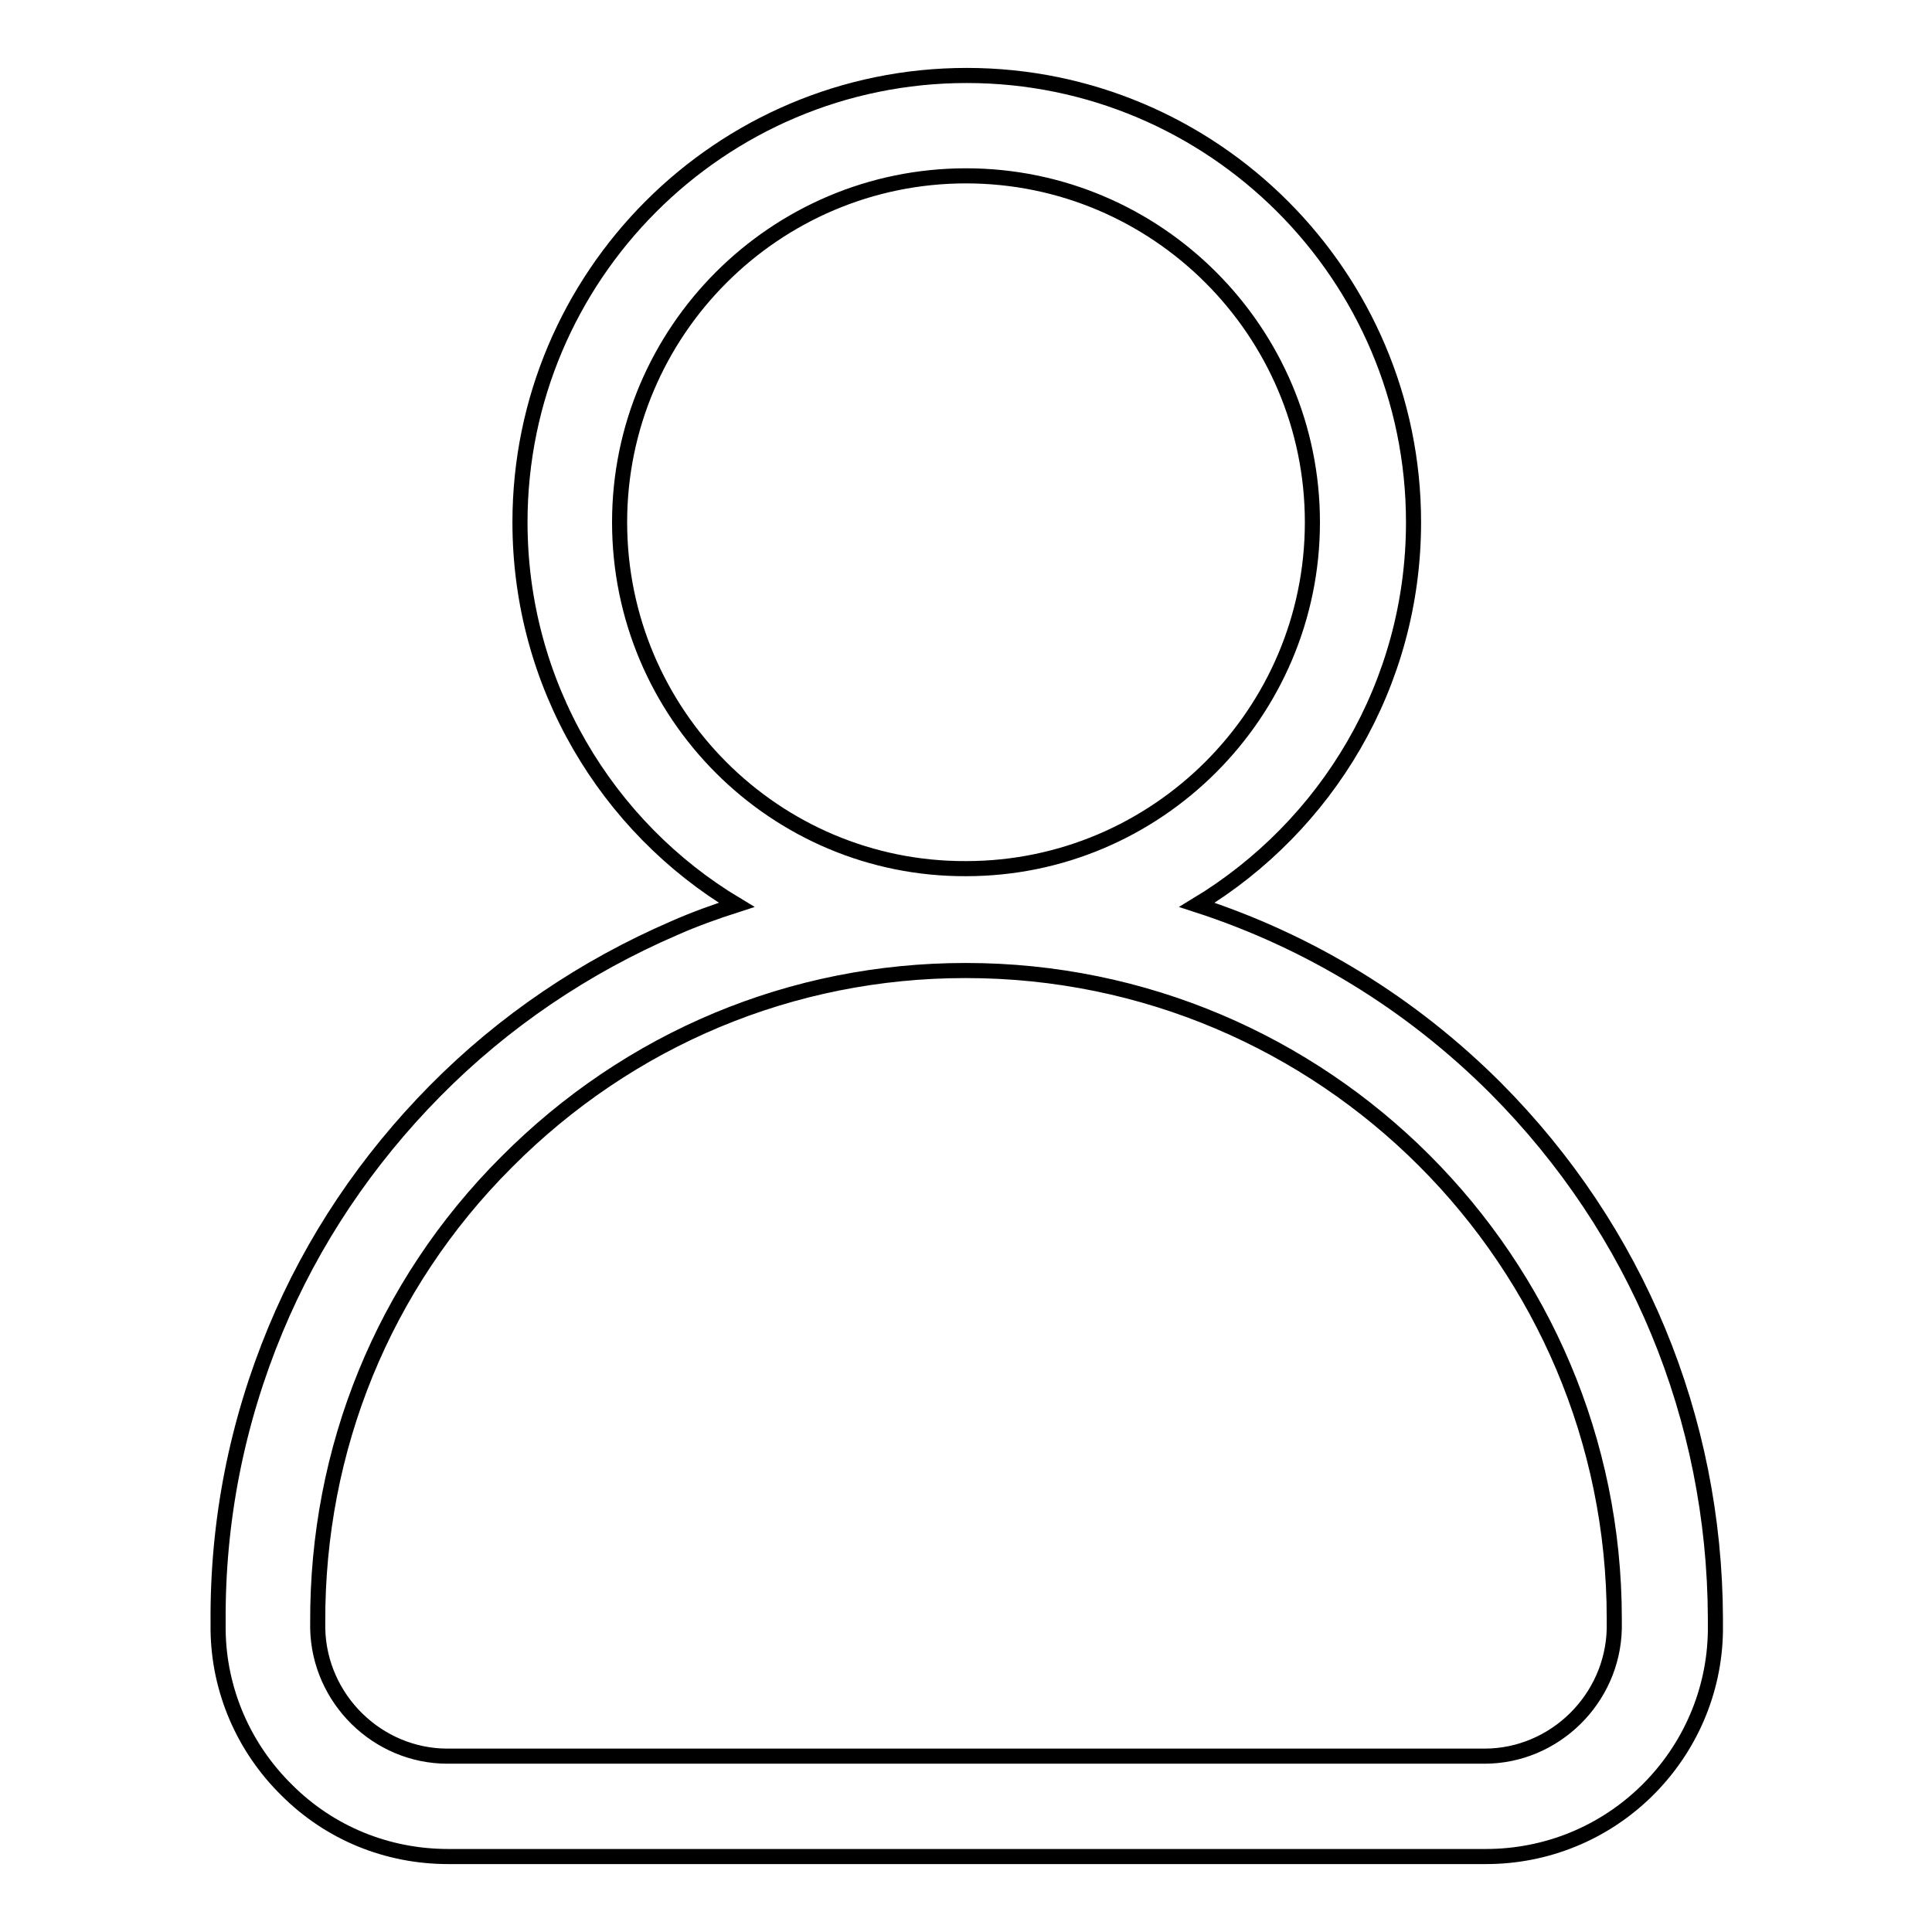 <?xml version="1.0" encoding="utf-8"?>
<!-- Svg Vector Icons : http://www.onlinewebfonts.com/icon -->
<!DOCTYPE svg PUBLIC "-//W3C//DTD SVG 1.1//EN" "http://www.w3.org/Graphics/SVG/1.1/DTD/svg11.dtd">
<svg version="1.1" xmlns="http://www.w3.org/2000/svg" xmlns:xlink="http://www.w3.org/1999/xlink" x="0px" y="0px" viewBox="0 0 256 256" enable-background="new 0 0 256 256" xml:space="preserve">
<g> <path stroke-width="2" fill-opacity="0" stroke="#000000"  d="M198.2,144.2c-11.3-11.3-24.8-19.5-39.6-24.3c17.2-10.4,28.7-29.2,28.7-50.7c0-32.7-26.6-59.2-59.2-59.2 c-32.7,0-59.2,26.6-59.2,59.2c0,21.5,11.5,40.4,28.7,50.7c-2.8,0.9-5.6,1.9-8.3,3.1c-11.8,5.1-22.5,12.3-31.6,21.5 c-9.1,9.2-16.3,19.9-21.2,31.7c-5.1,12.3-7.7,25.3-7.6,38.8c0,0.3,0,0.6,0,1c0.1,8,3.4,15.6,9.1,21.2c5.7,5.7,13.3,8.8,21.4,8.8 h137.5c8,0,15.6-3.1,21.3-8.7c5.7-5.6,9-13.2,9.1-21.2c0-0.6,0-1.1,0-1.7C227.2,187.9,216.9,163,198.2,144.2L198.2,144.2z  M82.1,69.2c0-25.3,20.6-45.9,45.9-45.9c25.3,0,45.9,20.6,45.9,45.9c0,25.3-20.6,45.9-45.9,45.9C102.7,115.2,82.1,94.6,82.1,69.2z  M213.9,215.8c-0.2,9.3-7.9,16.9-17.2,16.9H59.3c-9.3,0-17-7.6-17.2-16.9c0-0.3,0-0.6,0-0.8c-0.1-23,8.7-44.7,25-61 c16.3-16.4,37.9-25.4,60.8-25.4h0.1c47.4,0,85.9,38.5,85.9,85.9C213.9,214.9,213.9,215.4,213.9,215.8z"/></g>
</svg>